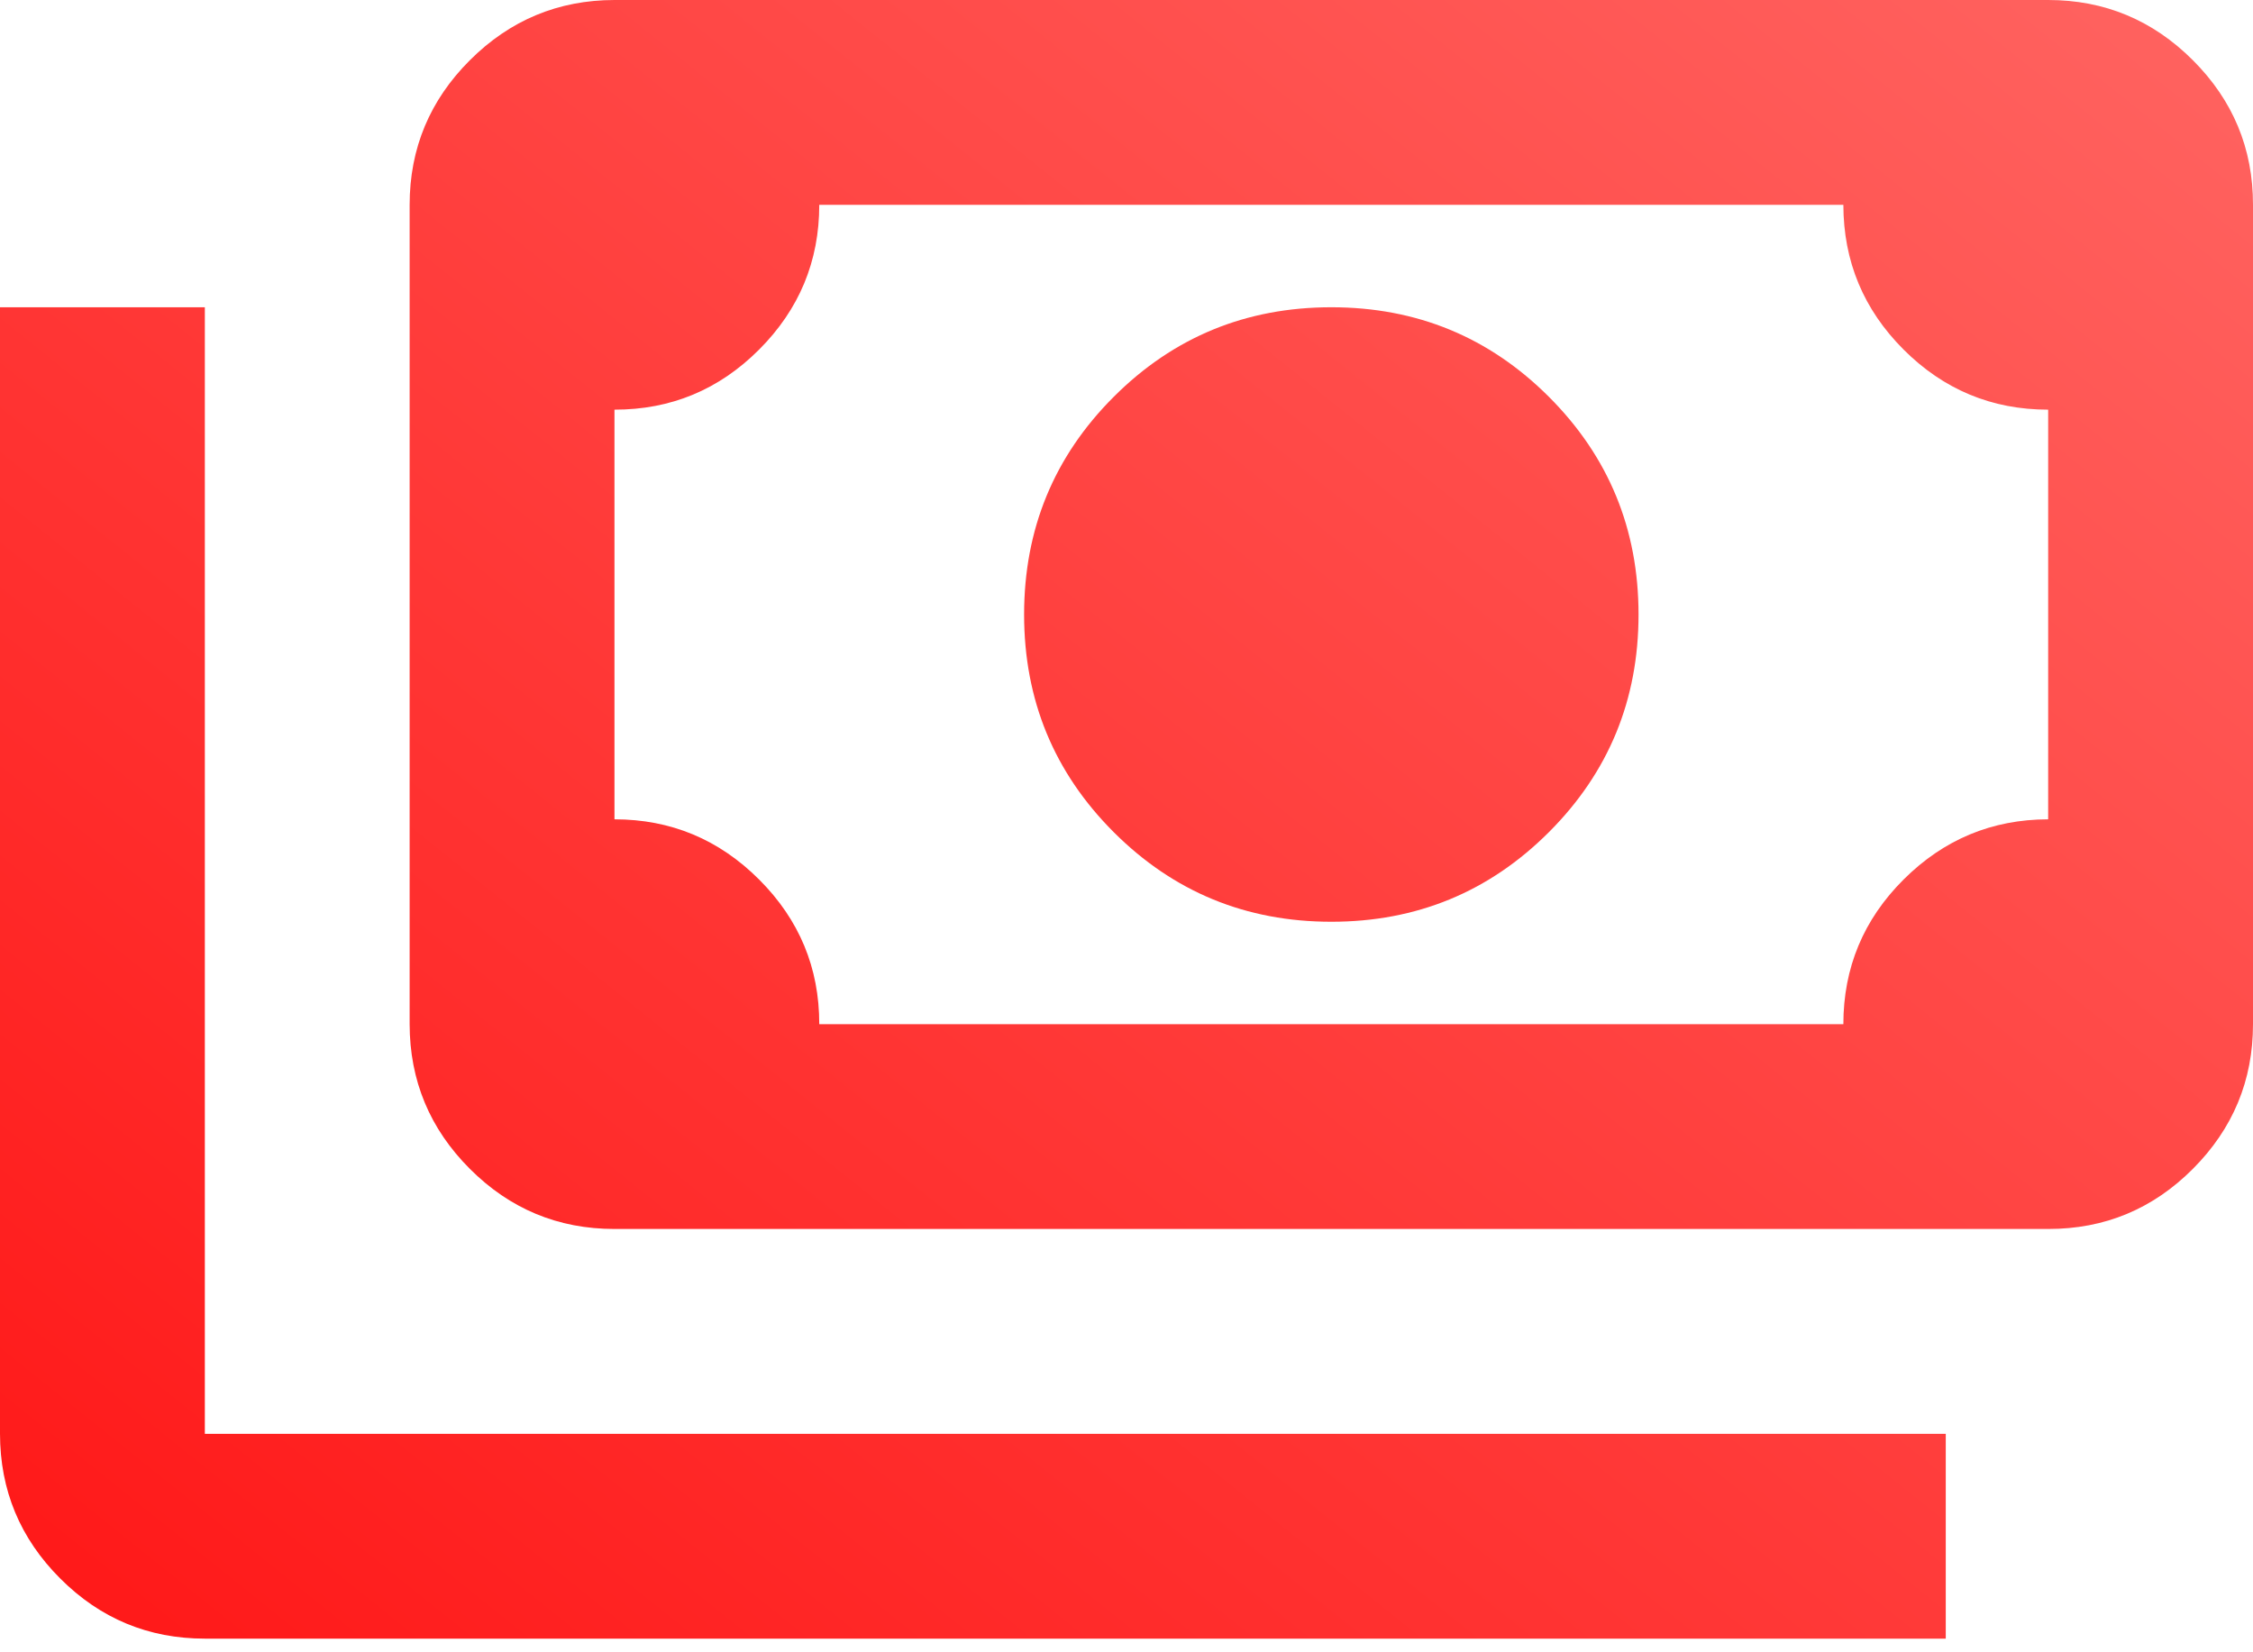 <svg width="60" height="44" viewBox="0 0 60 44" fill="none" xmlns="http://www.w3.org/2000/svg">
<path d="M35.455 24.546C33.182 24.546 31.25 23.75 29.659 22.159C28.068 20.568 27.273 18.636 27.273 16.364C27.273 14.091 28.068 12.159 29.659 10.568C31.25 8.977 33.182 8.182 35.455 8.182C37.727 8.182 39.659 8.977 41.25 10.568C42.841 12.159 43.636 14.091 43.636 16.364C43.636 18.636 42.841 20.568 41.25 22.159C39.659 23.75 37.727 24.546 35.455 24.546ZM16.364 32.727C14.864 32.727 13.58 32.194 12.513 31.126C11.445 30.059 10.911 28.774 10.909 27.273V5.455C10.909 3.955 11.444 2.671 12.513 1.604C13.582 0.536 14.866 0.002 16.364 0H54.545C56.045 0 57.33 0.535 58.399 1.604C59.468 2.673 60.002 3.956 60 5.455V27.273C60 28.773 59.466 30.057 58.399 31.126C57.332 32.196 56.047 32.729 54.545 32.727H16.364ZM21.818 27.273H49.091C49.091 25.773 49.625 24.489 50.694 23.422C51.764 22.355 53.047 21.82 54.545 21.818V10.909C53.045 10.909 51.762 10.376 50.694 9.308C49.627 8.241 49.093 6.956 49.091 5.455H21.818C21.818 6.955 21.285 8.239 20.217 9.308C19.15 10.377 17.866 10.911 16.364 10.909V21.818C17.864 21.818 19.148 22.353 20.217 23.422C21.286 24.491 21.82 25.774 21.818 27.273ZM51.818 43.636H5.455C3.955 43.636 2.671 43.103 1.604 42.035C0.536 40.968 0.002 39.684 0 38.182V8.182H5.455V38.182H51.818V43.636Z" fill="url(#paint0_linear_1451_1065)"/>
<defs>
<linearGradient id="paint0_linear_1451_1065" x1="23.311" y1="62.346" x2="68.121" y2="6.518" gradientUnits="userSpaceOnUse">
<stop stop-color="#FF1717"/>
<stop offset="1" stop-color="#FF6461"/>
</linearGradient>
</defs>
</svg>
